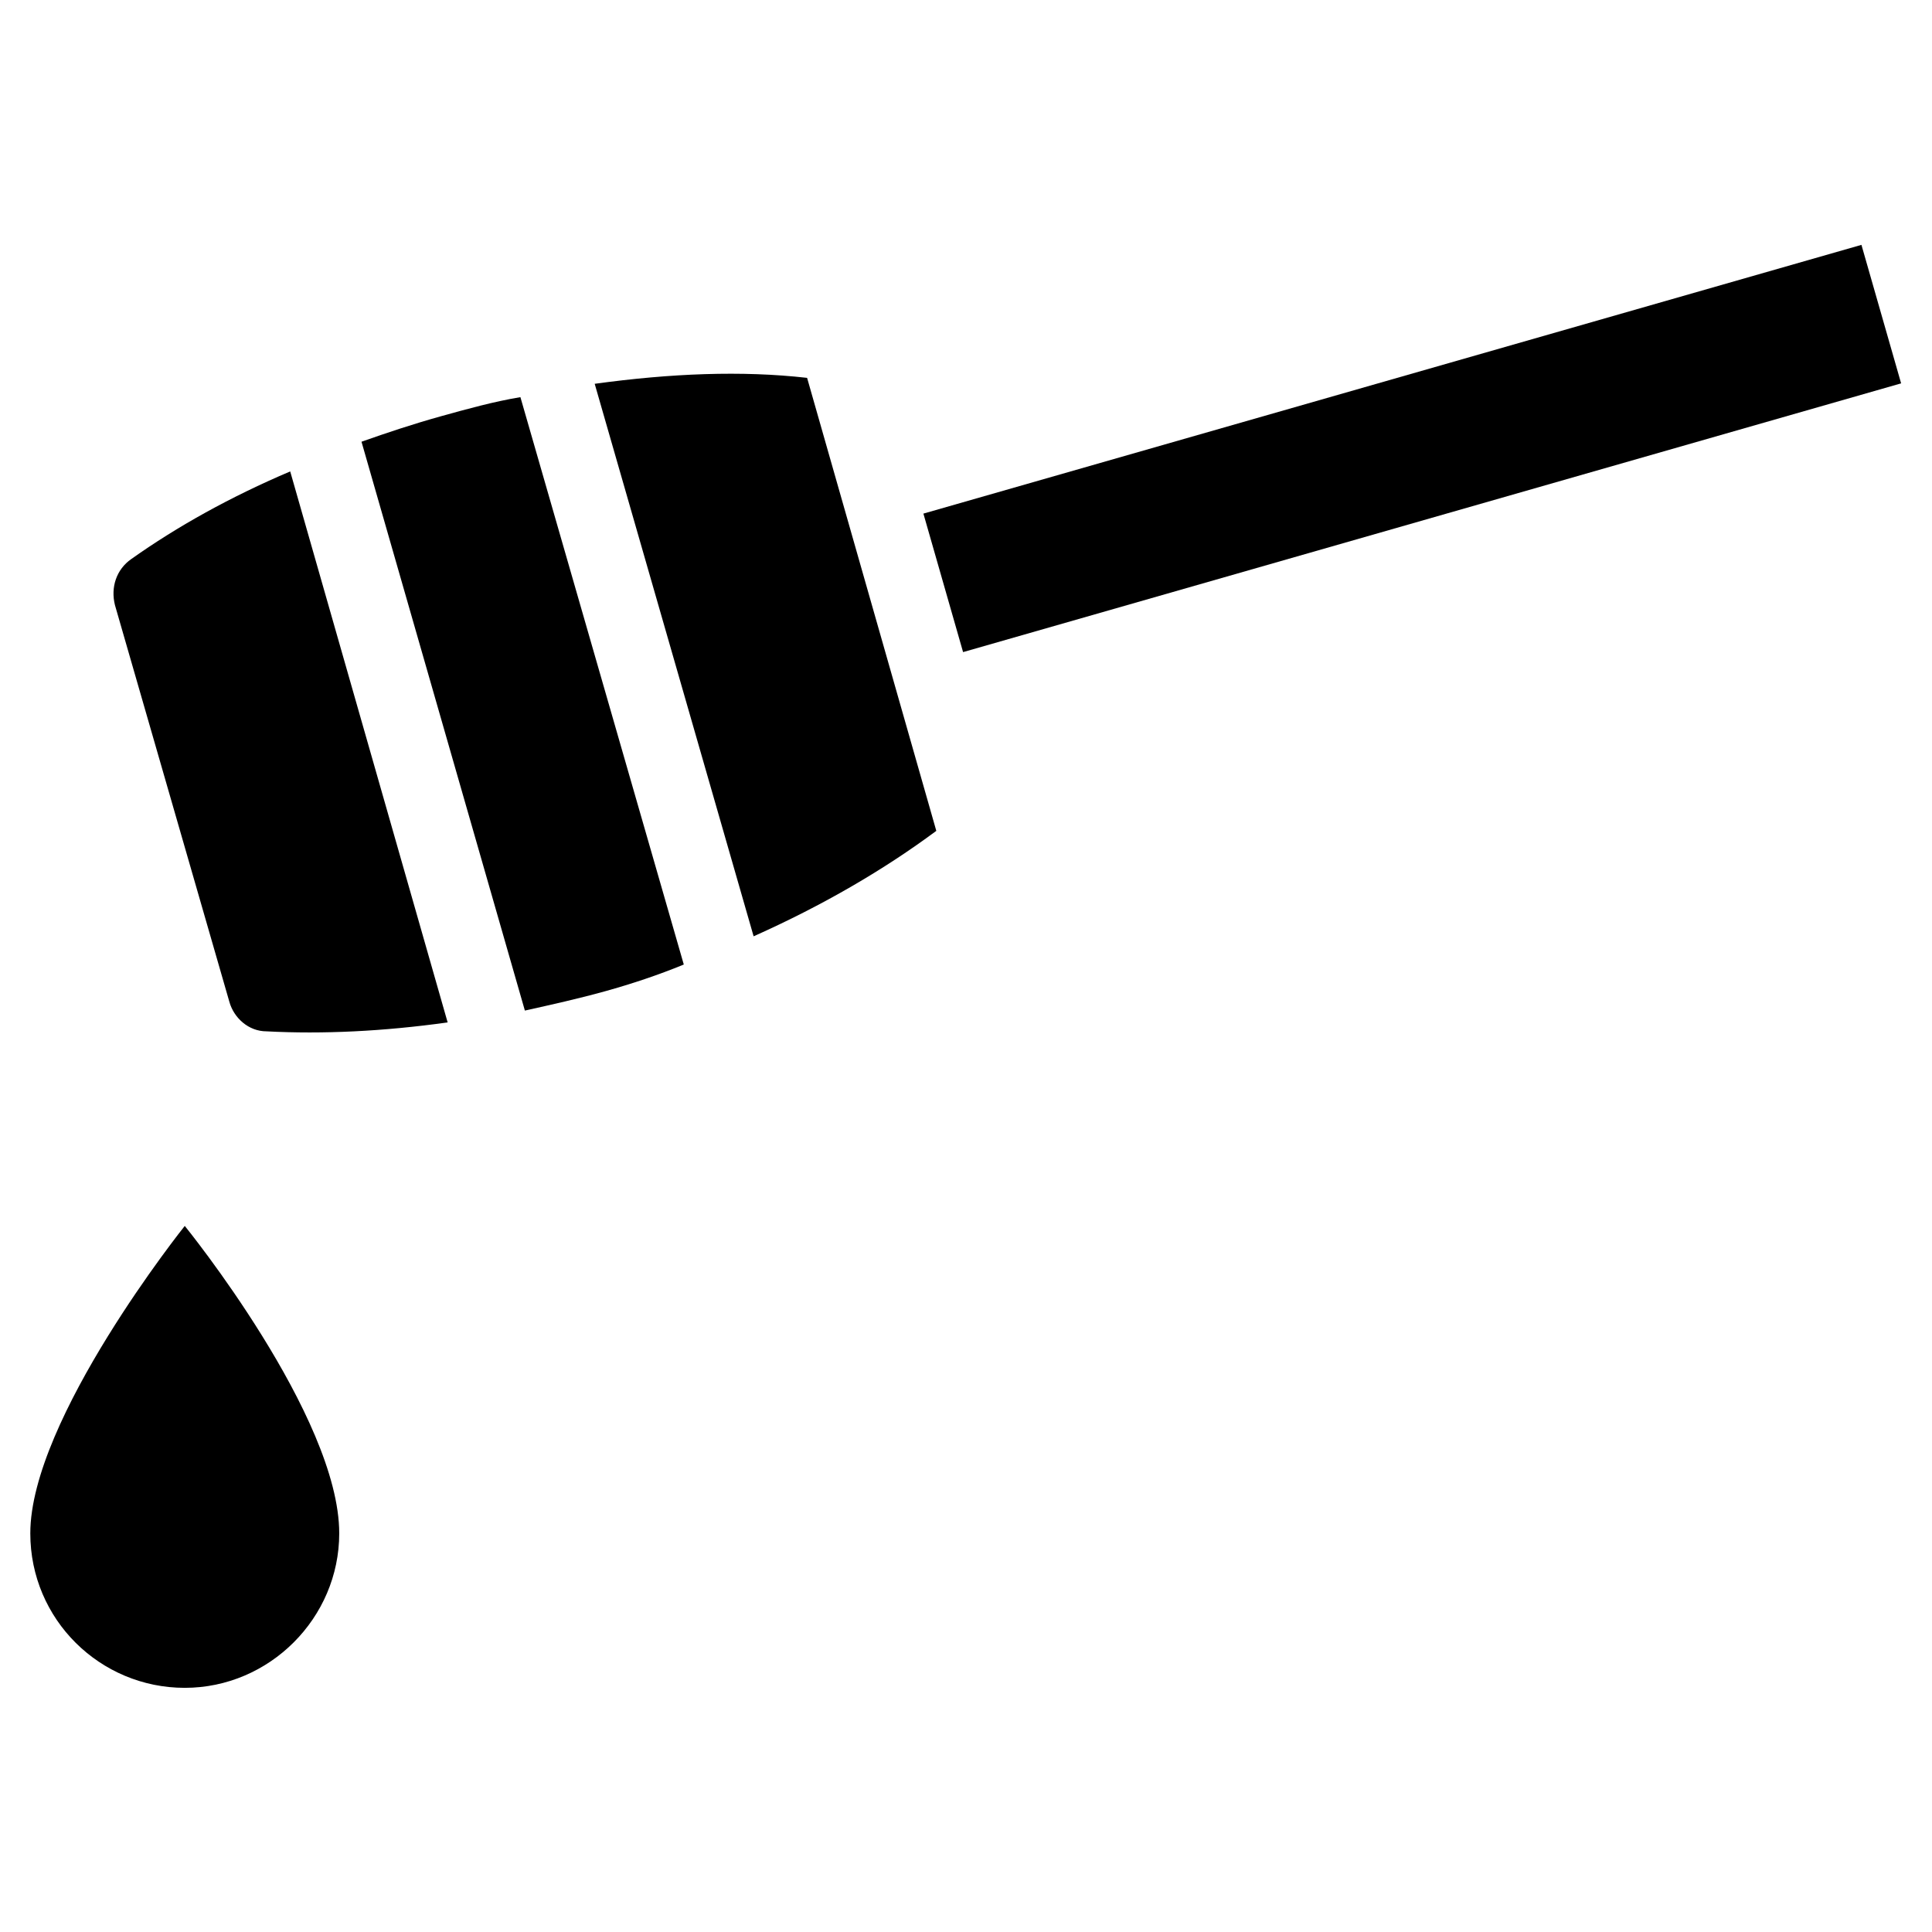 <?xml version="1.0" encoding="UTF-8"?>
<!-- Uploaded to: SVG Repo, www.svgrepo.com, Generator: SVG Repo Mixer Tools -->
<svg fill="#000000" width="800px" height="800px" version="1.1" viewBox="144 144 512 512" xmlns="http://www.w3.org/2000/svg">
 <g>
  <path d="m152.03 550.36c0 22.828 18.5 40.934 40.934 40.934s40.934-18.5 40.934-40.934c0-31.094-40.934-81.477-40.934-81.477s-40.934 51.168-40.934 81.477z"/>
  <path d="m388.71 280.11 248.59-71.219 10.516 36.703-248.59 71.219z"/>
  <path d="m301.6 245.71 42.117 146.42c18.5-8.266 34.637-17.711 48.414-27.945l-34.242-120.05c-17.32-1.969-36.215-1.18-56.289 1.574z"/>
  <path d="m260.66 254.37c-7.086 1.969-14.168 4.328-20.859 6.691l43.297 150.75c7.086-1.574 14.168-3.148 21.254-5.117 7.086-1.969 14.168-4.328 20.859-7.086l-43.297-150.36c-7.086 1.18-14.168 3.148-21.254 5.117z"/>
  <path d="m178.79 292.15c-3.938 2.754-5.512 7.477-4.328 12.203l30.309 105.09c1.18 4.328 5.117 7.871 9.84 7.871 14.957 0.789 31.094 0 48.02-2.363l-41.723-146.02c-15.746 6.691-29.914 14.562-42.117 23.223z"/>
 </g>
</svg>